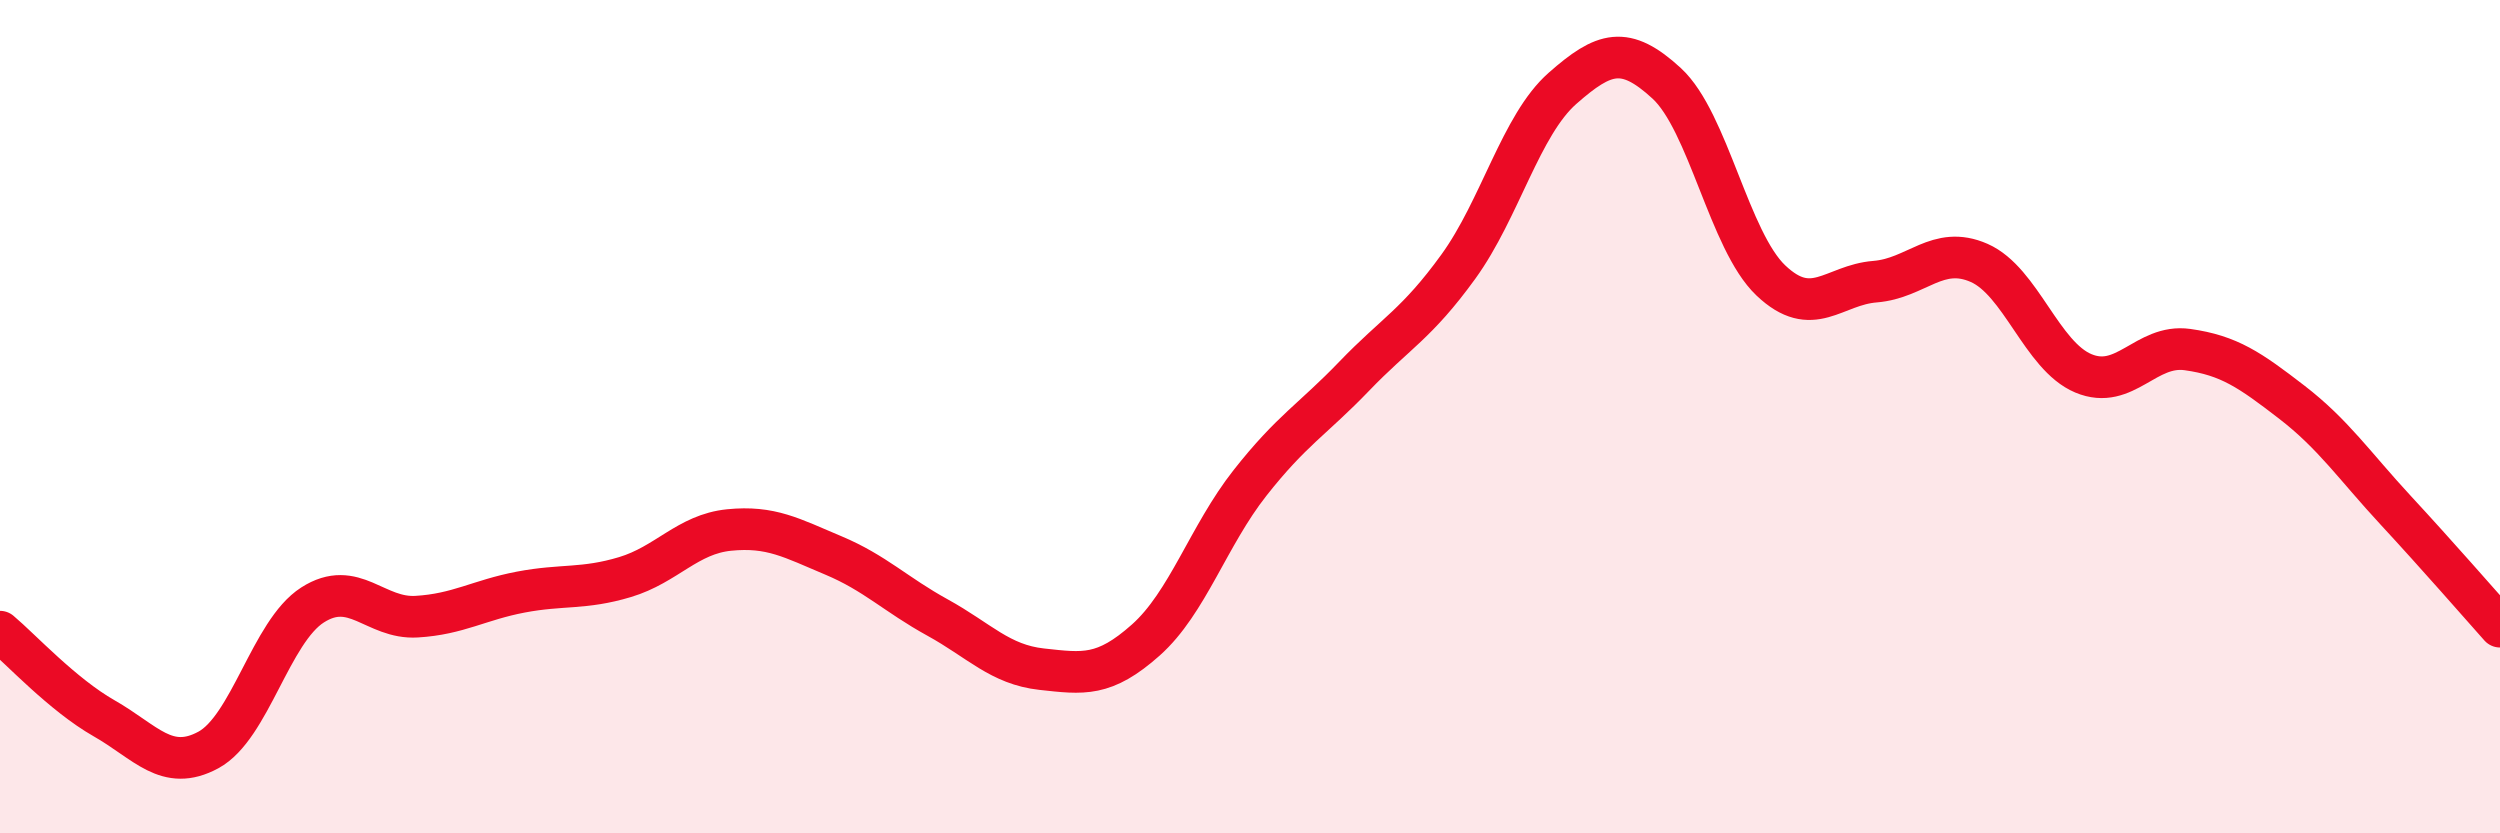 
    <svg width="60" height="20" viewBox="0 0 60 20" xmlns="http://www.w3.org/2000/svg">
      <path
        d="M 0,15.16 C 0.5,15.58 1.5,16.67 2.5,17.24 C 3.5,17.81 4,18.54 5,18 C 6,17.46 6.5,15.16 7.5,14.52 C 8.5,13.88 9,14.86 10,14.8 C 11,14.74 11.5,14.4 12.5,14.21 C 13.5,14.02 14,14.15 15,13.85 C 16,13.55 16.5,12.82 17.5,12.72 C 18.5,12.62 19,12.91 20,13.33 C 21,13.75 21.5,14.27 22.5,14.82 C 23.5,15.37 24,15.95 25,16.06 C 26,16.17 26.5,16.25 27.5,15.36 C 28.5,14.47 29,12.86 30,11.59 C 31,10.32 31.5,10.07 32.5,9.03 C 33.5,7.99 34,7.78 35,6.4 C 36,5.02 36.5,3 37.5,2.12 C 38.5,1.24 39,1.08 40,2 C 41,2.92 41.5,5.78 42.5,6.73 C 43.5,7.68 44,6.84 45,6.76 C 46,6.68 46.5,5.87 47.5,6.31 C 48.5,6.75 49,8.54 50,8.96 C 51,9.38 51.5,8.25 52.5,8.39 C 53.5,8.53 54,8.88 55,9.65 C 56,10.42 56.5,11.17 57.5,12.25 C 58.5,13.33 59.5,14.48 60,15.04L60 20L0 20Z"
        fill="#EB0A25"
        opacity="0.1"
        stroke-linecap="round"
        stroke-linejoin="round"
      />
      <path
        d="M 0,15.16 C 0.5,15.58 1.5,16.67 2.5,17.24 C 3.5,17.81 4,18.54 5,18 C 6,17.46 6.5,15.16 7.5,14.52 C 8.5,13.88 9,14.86 10,14.8 C 11,14.74 11.5,14.4 12.5,14.21 C 13.5,14.02 14,14.15 15,13.85 C 16,13.55 16.5,12.82 17.5,12.72 C 18.5,12.62 19,12.91 20,13.33 C 21,13.75 21.5,14.27 22.5,14.82 C 23.5,15.37 24,15.95 25,16.06 C 26,16.17 26.5,16.25 27.5,15.36 C 28.5,14.47 29,12.86 30,11.59 C 31,10.32 31.5,10.07 32.5,9.03 C 33.5,7.99 34,7.78 35,6.4 C 36,5.02 36.5,3 37.5,2.12 C 38.5,1.24 39,1.08 40,2 C 41,2.92 41.5,5.78 42.5,6.73 C 43.5,7.68 44,6.84 45,6.76 C 46,6.68 46.5,5.87 47.5,6.31 C 48.5,6.75 49,8.54 50,8.96 C 51,9.38 51.5,8.25 52.5,8.39 C 53.5,8.53 54,8.88 55,9.65 C 56,10.42 56.5,11.17 57.5,12.25 C 58.5,13.33 59.5,14.48 60,15.04"
        stroke="#EB0A25"
        stroke-width="1"
        fill="none"
        stroke-linecap="round"
        stroke-linejoin="round"
      />
    </svg>
  
